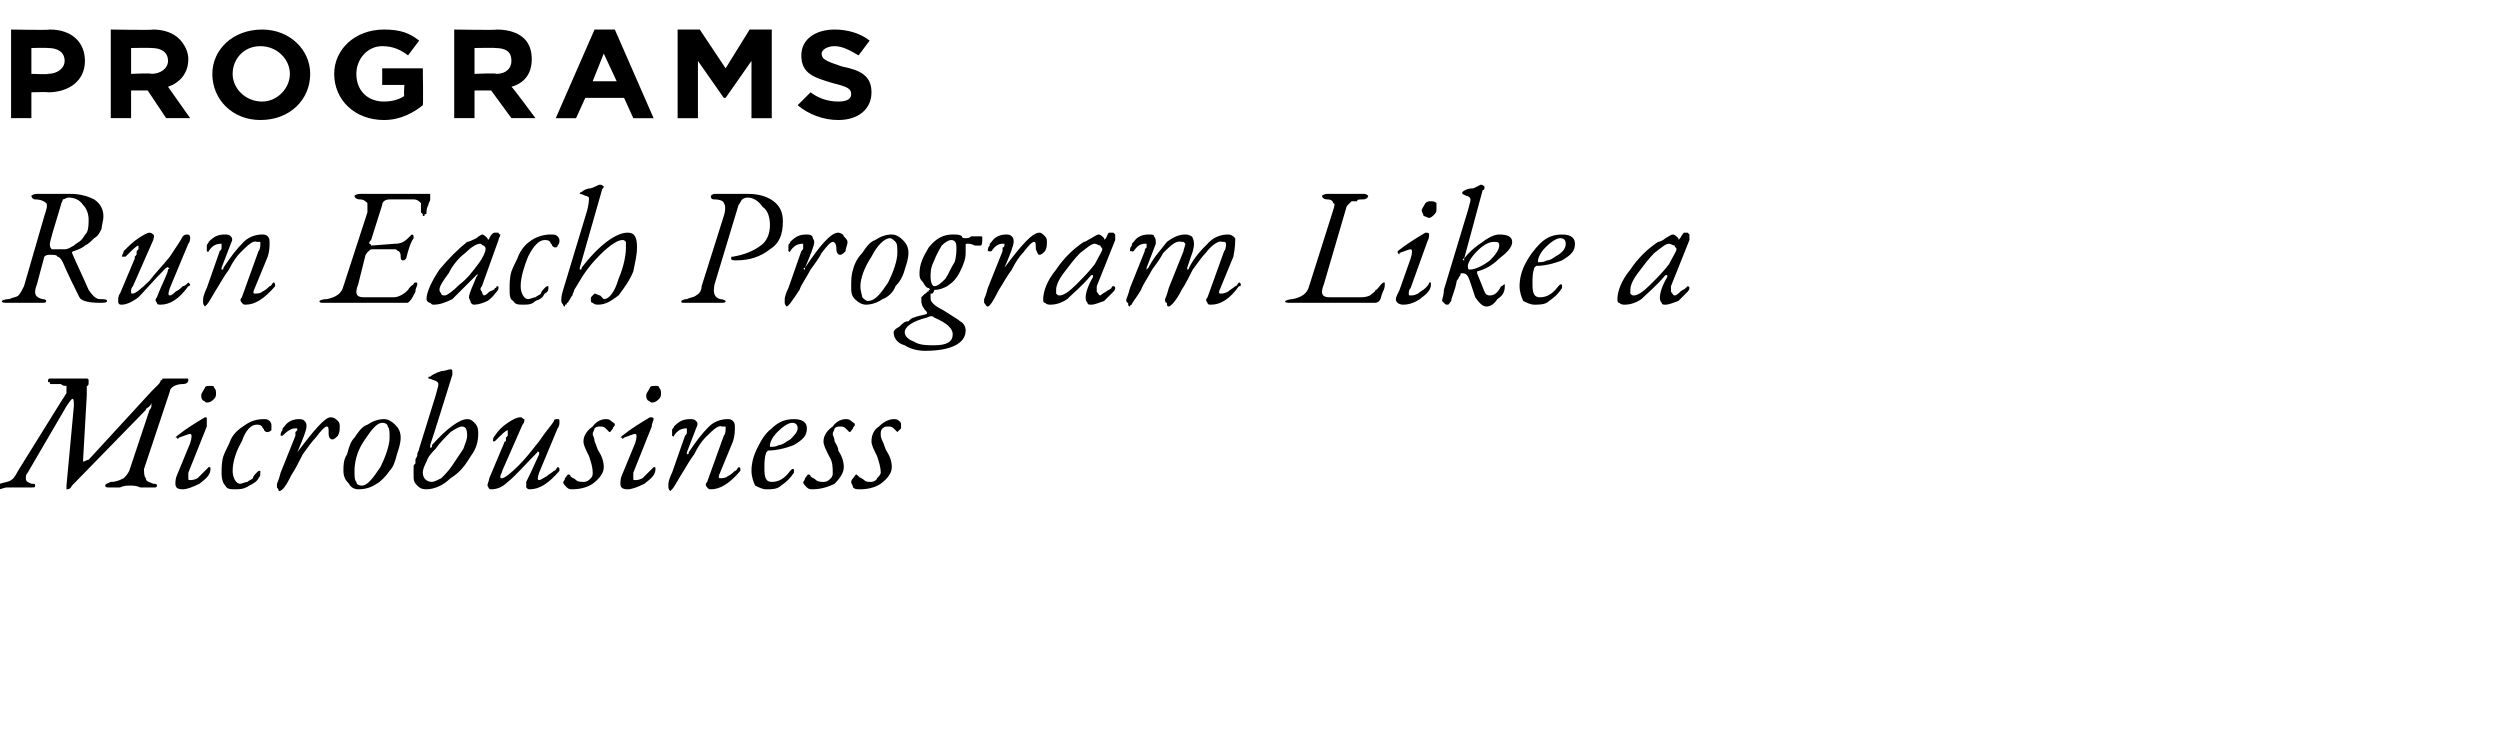 <svg xmlns="http://www.w3.org/2000/svg" version="1.1" width="135.4px" height="39.6px" viewBox="0 0 135.4 39.6"><desc>Programs Run Each Program Like a Microbusiness</desc><defs/><g id="Polygon68945"><path d="m9.9 20.8c-.4 0-.7.2-.7.4c0 0-1.4 4.2-1.4 4.2c0 .2 0 .4.1.5c0 .2.2.2.4.3c.1 0 .2 0 .2.1c0 0 0 .1-.1.1c0 0-.1 0-.1 0c-.2 0-.4 0-.7 0c-.2-.1-.4-.1-.6-.1c-.1 0-.3 0-.5.1c-.2 0-.4 0-.6 0c-.1 0-.2 0-.2-.1c0-.1.1-.1.3-.2c.3 0 .5-.1.7-.2c.1-.1.2-.2.3-.4c0 0 1.1-3.3 1.1-3.3c.1-.1.1-.2.1-.2c0-.1 0-.2 0-.2c0 0 0 .1-.1.2c-.1.1-.2.1-.2.2c0 0-4 4.1-4 4.1c-.1.2-.2.2-.3.2c0 0 0 0 0-.2c0 0 .4-4.3.4-4.3c0-.3 0-.4-.1-.4c0 0-.1.1-.3.4c0 0-2.1 3.6-2.1 3.6c-.1.1-.1.2-.1.3c0 .2.1.2.3.3c.2 0 .2 0 .2.1c0 .1 0 .1-.2.1c-.2 0-.3 0-.5 0c-.2 0-.4 0-.5 0c-.1 0-.2 0-.3 0c-.2 0-.3.1-.5.1c-.1 0-.2-.1-.2-.1c0-.1.1-.2.3-.2c.3-.1.5-.1.6-.2c.2-.1.3-.4.5-.7c0 0 2.3-3.7 2.3-3.7c.1-.1.1-.2.2-.3c0 0 0-.1 0-.2c0-.1 0-.1 0-.2c-.1 0-.2 0-.3-.1c-.1 0-.3 0-.5 0c-.1 0-.1 0-.1-.1c-.1 0-.1 0-.1-.1c0 0 0-.1.1-.1c.1 0 .2 0 .2 0c.1 0 .4 0 1 0c.5 0 .7 0 .8 0c0 0 .1 0 .1.1c0 0 0 .1 0 .1c0 .1 0 .2-.1.2c0 .1 0 .2 0 .3c0 .1 0 .2 0 .2c0 0-.2 3.5-.2 3.5c0 0 0 .1 0 .1c.1 0 .2-.1.3-.1c0 0 3.4-3.7 3.4-3.7c.1-.1.2-.2.3-.3c.1-.1.2-.2.2-.3c.1 0 .1-.1.1-.1c.3 0 .5 0 .8 0c.3 0 .4 0 .5 0c.1 0 .1 0 .1.1c0 .1-.1.2-.3.2c0 0 0 0 0 0zm1.5.1c.1 0 .2 0 .2.1c.1.1.1.2.1.3c0 .1 0 .2-.1.3c-.1.1-.2.2-.4.2c-.1 0-.1-.1-.2-.1c-.1-.1-.1-.2-.1-.3c0-.1.1-.2.2-.4c0-.1.2-.1.3-.1zm-1.9 5.3c0-.1 0-.3.1-.5c0 0 .7-1.7.7-1.7c.1-.3.1-.5 0-.5c-.1 0-.3.1-.6.2c-.1.1-.1.1-.1 0c-.1 0-.1 0-.1 0c0 0 .1-.1.1-.1c.5-.4 1-.7 1.5-1c.1 0 .1 0 .1.1c0 .1 0 .2 0 .4c0 0-1 2.5-1 2.5c0 .1 0 .2 0 .3c0 .1 0 .1.1.1c.1 0 .2 0 .4-.1c.1-.1.2-.2.3-.3c.1-.1.2-.2.3-.3c0 0 0 0 0 0c.1 0 .1 0 .1.1c0 .3-.2.5-.6.8c-.4.2-.7.3-.9.3c-.3 0-.4-.1-.4-.3c0 0 0 0 0 0zm4.8-3.5c.1 0 .2 0 .3.1c.1.1.1.2.1.2c0 .1 0 .2 0 .3c-.1.1-.2.1-.2.1c-.1 0-.1 0-.2-.1c0-.1-.1-.1-.1-.2c-.1-.1-.2-.1-.3-.1c-.3 0-.6.3-.8.9c-.3.5-.5 1.1-.5 1.6c0 .4.2.7.4.7c.1 0 .3-.1.4-.1c.1-.1.2-.1.3-.2c0-.1.1-.2.2-.3c.1-.1.1-.1.2-.1c0 0 0 .1 0 .1c0 .1 0 .2-.1.3c-.1.2-.3.3-.5.4c-.3.2-.5.2-.8.2c-.2 0-.4 0-.5-.2c-.1-.1-.2-.3-.2-.7c0-.2 0-.6.1-.9c.1-.3.3-.6.4-.9c.2-.4.5-.6.8-.8c.3-.2.6-.3 1-.3c0 0 0 0 0 0zm2.8 1c-.2.2-.4.5-.7.9c-.2.4-.4.8-.6 1.1c-.3.6-.5.9-.7.9c0 0 0-.1-.1-.2c0 0 0-.1 0-.2c0 0 .1-.2.2-.6c0 0 .8-2 .8-2c0-.1 0-.1 0-.2c0 0 .1-.1.1-.1c0 0 0-.1 0-.1c-.1 0-.1 0-.1 0c-.2 0-.4.1-.7.4c0 0 0 .1 0 0c-.1 0-.1 0-.1 0c0-.1 0-.2.1-.3c0-.1 0-.1.1-.2c.2-.3.5-.4.8-.4c.1 0 .2 0 .3.1c.1.1.1.2.1.3c0 .2-.2.7-.5 1.4c0 0 0 .1 0 .1c0 0 0 0 0-.1c.9-1.2 1.5-1.9 1.8-1.9c.2 0 .3.1.4.2c.1.1.1.2.1.3c0 .2 0 .3-.1.5c-.1.1-.2.2-.3.2c-.1 0-.2-.1-.2-.3c0-.3 0-.4-.1-.4c-.1 0-.3.2-.6.6zm4.6 0c0 .3-.1.6-.2.9c-.1.4-.2.7-.4.9c-.2.3-.5.6-.7.7c-.3.2-.6.3-1 .3c-.2 0-.4-.1-.5-.3c-.2-.2-.3-.4-.3-.7c0-.3 0-.6.2-.9c.1-.4.2-.7.4-.9c.2-.3.4-.6.7-.7c.3-.2.6-.3.9-.3c.2 0 .4.1.6.3c.2.2.3.4.3.7zm-.6 0c0-.3 0-.5-.1-.6c0-.1-.1-.2-.3-.2c-.3 0-.6.4-1 1c-.4.6-.5 1.2-.5 1.6c0 .3 0 .5.1.6c0 .1.1.2.3.2c.3 0 .6-.4 1-1c.3-.6.5-1.2.5-1.6zm4.2-.1c0-.4-.1-.5-.3-.5c-.1 0-.3.1-.6.3c-.3.3-.6.6-.8.9c-.2.2-.4.4-.5.7c-.1.2-.2.4-.2.6c0 .3.2.5.5.5c.1 0 .3-.1.5-.2c.2-.2.4-.4.6-.7c.2-.3.4-.6.6-.9c.1-.3.2-.5.2-.7c0 0 0 0 0 0zm-1.7-2.2c.1-.4.2-.6.1-.7c0 0-.1-.1-.2-.1c-.2-.1-.3-.1-.3-.1c0-.1 0-.1.1-.1c.1-.1.3-.2.6-.3c.2 0 .4-.1.5-.1c.1 0 .1.1.1.1c0 .1 0 .2 0 .2c-.5 1.6-.9 2.9-1.2 3.8c0 .2 0 .2.1.1c0 0 0 0 0-.1c.8-.9 1.5-1.4 1.9-1.4c.2 0 .3.1.4.2c.2.2.2.4.2.6c0 .4-.1.8-.4 1.2c-.3.5-.6.9-1.1 1.2c-.4.4-.9.6-1.3.6c-.3 0-.4-.1-.5-.2c-.2-.2-.2-.3-.2-.6c0-.1 0-.1 0-.2c0-.1 0-.2 0-.2c0-.1 0-.1.1-.2c0-.1 0-.2 0-.2c0-.1.1-.1.1-.3c0-.1.1-.2.1-.3c0 0 .9-2.9.9-2.9zm4.9 4.7c.4-.8.6-1.3.7-1.5c0-.1 0-.1 0-.1c-.1-.1-.1 0-.1 0c-.7.7-1.2 1.3-1.6 1.6c-.3.3-.6.4-.9.4c-.1 0-.1 0-.2-.2c0-.1.1-.3.1-.4c0 0 .8-1.9.8-1.9c0-.1.1-.1.1-.1c0-.1 0-.1 0-.2c0 0 .1-.1.1-.1c0-.1 0-.1 0-.1c0-.1 0-.1 0-.1c0 0 0-.1 0-.1c-.1 0-.3.2-.7.6c0 0 0 0-.1 0c0 0 0 0 0 0c0-.1 0-.2.1-.3c.2-.3.4-.5.7-.7c.3-.2.5-.3.7-.3c.1 0 .1.1.2.1c0 .1 0 .2-.1.3c0 0-1.1 2.5-1.1 2.5c0 .1-.1.2-.1.3c0 .1 0 .1.1.1c.1 0 .4-.2.9-.7c.4-.4.7-.8 1.1-1.3c.4-.6.7-.9.8-1.1c0-.1.1-.1.2-.1c.1 0 .1 0 .1.2c0 0 0 .2-.1.3c0 0-1 2.4-1 2.4c-.1.3-.1.4 0 .4c.1 0 .2-.1.4-.2c.1-.1.3-.2.4-.3c.1 0 .1-.1.2-.2c0 0 0 0 0 0c.1 0 .1.1.1.1c0 0 0 .1 0 .1c-.6.7-1.1 1-1.6 1c-.1 0-.1 0-.2-.1c0-.1 0-.2 0-.3zm4.3-3.4c.1 0 .2 0 .3.1c.1.1.2.1.2.2c0 .1-.1.1-.1.2c-.1.1-.1.2-.2.2c0 0-.1-.1-.2-.2c-.1-.1-.2-.1-.3-.1c-.1 0-.2 0-.3.1c0 .1-.1.2-.1.3c0 .1.1.2.1.4c.1.2.1.3.2.5c.2.3.3.6.3.9c0 .3-.2.6-.6.9c-.3.2-.7.3-1.1.3c-.1 0-.2 0-.3-.1c-.1-.1-.2-.2-.2-.3c0 0 .1-.1.1-.2c.1-.1.1-.2.2-.2c0 0 .1 0 .1.1c.1.1.2.1.3.2c.1.1.3.1.4.1c.2 0 .3-.1.4-.2c.1-.1.1-.2.1-.3c0-.3-.1-.6-.2-.9c-.2-.4-.3-.6-.3-.8c0-.3.2-.6.5-.8c.2-.3.5-.4.7-.4zm2.7-1.8c.1 0 .2 0 .2.1c.1.1.1.2.1.3c0 .1 0 .2-.1.3c-.1.1-.2.2-.4.2c-.1 0-.1-.1-.2-.1c-.1-.1-.1-.2-.1-.3c0-.1.1-.2.2-.4c0-.1.2-.1.3-.1zm-1.9 5.3c0-.1 0-.3.1-.5c0 0 .7-1.7.7-1.7c.1-.3.1-.5 0-.5c-.1 0-.3.1-.6.2c-.1.1-.1.1-.1 0c-.1 0-.1 0-.1 0c0 0 .1-.1.1-.1c.5-.4 1-.7 1.5-1c.1 0 .2 0 .2.1c0 .1-.1.2-.1.4c0 0-1 2.5-1 2.5c0 .1 0 .2 0 .3c0 .1 0 .1.1.1c.1 0 .2 0 .4-.1c.1-.1.2-.2.3-.3c.1-.1.2-.2.3-.3c0 0 0 0 0 0c.1 0 .1 0 .1.1c0 .3-.2.5-.6.8c-.4.2-.7.3-.9.3c-.3 0-.4-.1-.4-.3c0 0 0 0 0 0zm4.7-.1c0 0 .9-2.5.9-2.5c.1-.1.1-.3.1-.4c0 0 0-.1 0-.1c-.1 0-.1 0-.2 0c-.2-.1-.5.2-.9.6c-.2.2-.4.5-.6.9c-.3.4-.5.8-.7 1.1c-.3.5-.4.7-.5.8c0 0-.1.1-.1.1c0 0-.1-.1-.1-.2c0 0 0-.1 0-.2c0 0 0-.2.2-.6c0 0 .7-2 .7-2c.1-.1.1-.1.1-.2c0 0 0-.1 0-.1c0 0 0-.1 0-.1c0 0 0 0 0 0c-.3 0-.5.1-.7.4c0 0 0 .1-.1 0c0 0 0 0 0 0c0-.1 0-.2 0-.3c0-.1.1-.1.1-.2c.3-.3.5-.4.9-.4c.1 0 .2 0 .3.1c.1.1.1.2 0 .4c0 0-.5 1.3-.5 1.3c0 0 0 .1 0 .1c.1 0 .1 0 .1-.1c.4-.6.7-1 1.1-1.4c.3-.3.7-.4 1-.4c.1 0 .2 0 .3.1c.1.1.1.2.1.4c0 .1 0 .4-.1.7c0 0-.7 1.7-.7 1.7c-.1.2-.1.3 0 .3c.1 0 .3 0 .4-.1c.2-.1.3-.2.4-.3c.1 0 .1-.1.2-.2c0 0 0 0 0 0c.1 0 .1.1.1.1c0 .1 0 .1 0 .1c-.6.7-1.1 1-1.6 1c-.1 0-.1 0-.2-.1c-.1-.1-.1-.2 0-.3zm3.2.4c-.2 0-.4-.1-.6-.2c-.1-.2-.2-.5-.2-.8c0-.4.1-.8.3-1.2c.2-.4.4-.8.8-1.1c.4-.4.8-.5 1.2-.5c.5 0 .7.2.7.5c0 .4-.2.6-.7.9c-.5.2-1 .3-1.4.3c0 0-.1.1-.1.1c-.1.3-.1.5-.1.9c0 .5.1.7.4.7c.4 0 .7-.2 1-.6c0 0 .1-.1.1-.1c.1 0 .1 0 .1.1c0 0 0 .1 0 .1c-.2.3-.4.5-.7.7c-.2.2-.5.2-.8.2zm1.7-3.3c0-.2-.1-.3-.3-.3c-.2 0-.5.2-.8.5c-.3.3-.4.6-.4.7c0 .1 0 .1 0 .1c.2 0 .3 0 .5-.1c.2 0 .4-.2.6-.3c.2-.2.4-.4.4-.6c0 0 0 0 0 0zm2.6-.5c.1 0 .2 0 .3.1c.1.1.2.1.2.2c0 .1-.1.1-.1.2c-.1.1-.1.2-.2.2c0 0-.1-.1-.2-.2c-.1-.1-.2-.1-.3-.1c-.1 0-.2 0-.3.1c0 .1-.1.2-.1.3c0 .1.1.2.1.4c.1.2.2.3.2.5c.2.3.3.6.3.9c0 .3-.2.6-.5.9c-.4.2-.8.3-1.2.3c-.1 0-.2 0-.3-.1c-.1-.1-.2-.2-.2-.3c0 0 .1-.1.1-.2c.1-.1.1-.2.2-.2c0 0 .1 0 .1.1c.1.1.2.1.3.2c.1.1.3.1.4.1c.2 0 .3-.1.4-.2c.1-.1.1-.2.1-.3c0-.3 0-.6-.2-.9c-.2-.4-.3-.6-.3-.8c0-.3.2-.6.5-.8c.2-.3.5-.4.7-.4zm2.6 0c.1 0 .2 0 .3.1c.1.1.1.1.1.2c0 .1 0 .1 0 .2c-.1.1-.2.2-.2.2c0 0-.1-.1-.2-.2c-.1-.1-.2-.1-.3-.1c-.1 0-.2 0-.3.1c-.1.1-.1.2-.1.3c0 .1 0 .2.1.4c.1.2.1.3.2.5c.2.3.3.6.3.9c0 .3-.2.6-.6.9c-.3.2-.7.3-1.1.3c-.2 0-.3 0-.4-.1c0-.1-.1-.2-.1-.3c0 0 0-.1.1-.2c.1-.1.1-.2.2-.2c0 0 0 0 .1.1c.1.1.2.1.3.2c.1.1.2.1.4.1c.1 0 .3-.1.3-.2c.1-.1.2-.2.2-.3c0-.3-.1-.6-.2-.9c-.2-.4-.3-.6-.3-.8c0-.3.1-.6.4-.8c.3-.3.6-.4.8-.4z" stroke="none" fill="#000"/></g><g id="Polygon68944"><path d="m2 15.4c-.2.5-.1.7.3.8c.2 0 .2.1.2.1c0 .1-.1.1-.2.1c-.2 0-.4 0-.5 0c-.1 0-.2 0-.3 0c-.2 0-.4 0-.6 0c-.2 0-.4 0-.5 0c-.2 0-.3 0-.3-.1c0 0 .1-.1.4-.1c.2-.1.4-.1.5-.2c.1-.1.2-.3.3-.5c0 0 1.1-3.8 1.1-3.8c.1-.3.2-.6.1-.7c-.1-.1-.3-.2-.6-.2c-.1 0-.2-.1-.2-.2c0 0 .1-.1.3-.1c0 0 .2 0 .4 0c.2 0 .4 0 .4 0c.1 0 .3 0 .5 0c.3 0 .4 0 .5 0c.5 0 .9.1 1.3.3c.3.2.5.5.5.9c0 .3-.1.5-.1.7c-.1.2-.2.4-.4.5c-.2.2-.3.3-.5.4c-.1.1-.3.2-.6.3c-.1 0-.1.1-.1.1c.3.7.6 1.3.9 2c.2.3.4.5.6.5c.2 0 .4 0 .4.1c0 .1-.2.1-.4.1c-.6 0-1-.1-1.1-.3c-.3-.6-.6-1.2-.9-1.9c-.1-.2-.2-.3-.3-.3c0-.1-.2-.1-.4-.1c-.1 0-.2 0-.3.1c0 0-.4 1.5-.4 1.5zm1.3-4.3c-.4 1.3-.6 2-.6 2.1c0 .1 0 .2.1.3c.1 0 .2 0 .3 0c.2 0 .3 0 .4 0c.2 0 .3-.1.5-.2c.1-.1.3-.2.4-.3c.1-.1.2-.3.3-.4c.1-.2.1-.5.1-.7c0-.3-.1-.6-.3-.8c-.2-.3-.5-.4-.8-.4c-.1 0-.2.1-.3.1c0 .1-.1.2-.1.3c0 0 0 0 0 0zm5.2 5c.3-.8.6-1.3.6-1.5c.1-.1.1-.1 0-.1c0-.1 0 0-.1 0c-.7.7-1.2 1.3-1.5 1.6c-.4.3-.7.4-.9.4c-.1 0-.2 0-.2-.2c0-.1 0-.3.1-.4c0 0 .8-1.9.8-1.9c0-.1 0-.1 0-.1c.1-.1.1-.1.1-.2c0 0 0-.1 0-.1c.1-.1.1-.1.1-.1c0-.1 0-.1 0-.1c0 0 0-.1 0-.1c-.1 0-.3.2-.7.6c-.1 0-.1 0-.1 0c0 0-.1 0-.1 0c0-.1.1-.2.1-.3c.3-.3.5-.5.8-.7c.3-.2.5-.3.6-.3c.1 0 .2.1.2.1c.1.1 0 .2 0 .3c0 0-1.1 2.5-1.1 2.5c-.1.1-.1.2-.1.3c0 .1 0 .1.1.1c.1 0 .4-.2.9-.7c.3-.4.7-.8 1.1-1.3c.4-.6.6-.9.7-1.1c.1-.1.2-.1.2-.1c.1 0 .2 0 .2.2c0 0 0 .2-.1.3c0 0-1 2.4-1 2.4c-.1.3-.1.4 0 .4c.1 0 .2-.1.3-.2c.2-.1.3-.2.4-.3c.1 0 .2-.1.3-.2c0 0 0 0 0 0c0 0 .1.1.1.1c0 0 0 .1-.1.1c-.5.7-1 1-1.5 1c-.1 0-.2 0-.2-.1c-.1-.1-.1-.2 0-.3zm4.6 0c0 0 .9-2.5.9-2.5c.1-.1.1-.3.1-.4c0 0 0-.1 0-.1c-.1 0-.1 0-.2 0c-.2-.1-.5.2-.9.6c-.2.2-.4.5-.6.9c-.3.4-.5.8-.7 1.1c-.3.5-.4.7-.5.8c0 0-.1.1-.1.1c0 0-.1-.1-.1-.2c0 0 0-.1 0-.2c0 0 0-.2.2-.6c0 0 .7-2 .7-2c.1-.1.1-.1.1-.2c0 0 0-.1 0-.1c0 0 0-.1 0-.1c0 0 0 0 0 0c-.3 0-.5.1-.7.4c0 0 0 .1-.1 0c0 0 0 0 0 0c0-.1 0-.2 0-.3c0-.1.1-.1.1-.2c.3-.3.5-.4.9-.4c.1 0 .2 0 .3.1c.1.1.1.2 0 .4c0 0-.5 1.3-.5 1.3c0 0 0 .1 0 .1c.1 0 .1 0 .1-.1c.4-.6.7-1 1.1-1.4c.3-.3.7-.4 1-.4c.1 0 .2 0 .3.1c.1.1.1.2.1.4c0 .1 0 .4-.1.7c0 0-.7 1.7-.7 1.7c-.1.2-.1.3 0 .3c.1 0 .3 0 .4-.1c.2-.1.3-.2.4-.3c.1 0 .1-.1.2-.2c0 0 0 0 0 0c.1 0 .1.1.1.1c0 .1 0 .1 0 .1c-.6.7-1.1 1-1.6 1c-.1 0-.1 0-.2-.1c-.1-.1-.1-.2 0-.3zm6.1-5.5c0 0 .1-.1.3-.1c0 0 .2 0 .4 0c.3 0 .4 0 .6 0c0 0 2.3 0 2.3 0c.1 0 .2 0 .3 0c0 0 .2 0 .2 0c0 0 0 0 0 .1c0 0 0 .1 0 .2c0 .1-.1.2-.1.3c-.1.2-.1.3-.1.4c0 .1 0 .1-.1.1c0 .1 0 .1-.1.1c0 0 0 0 0-.1c0 0-.1-.1-.1-.1c0-.3 0-.5 0-.5c-.1-.1-.2-.2-.4-.2c0 0-1.3 0-1.3 0c-.2 0-.4.1-.4.3c0 0-.6 1.9-.6 1.9c-.1.1-.1.1-.1.2c.1 0 .1.1.1.1c0 0 1.3-.1 1.3-.1c.3 0 .5-.1.7-.3c.1-.1.2-.2.2-.2c0 0 .1 0 .1.1c0 0 0 0 0 .1c-.2.3-.3.7-.4 1.1c-.1.1-.1.1-.2.1c0 0-.1 0-.1-.2c0-.1 0-.2-.1-.3c-.1 0-.1-.1-.2-.1c-.2 0-.5 0-1.1 0c-.2 0-.3 0-.3.1c-.1 0-.1.1-.2.2c0 0-.4 1.6-.4 1.6c-.2.5-.1.7.3.7c0 0 1.5 0 1.5 0c.2 0 .3 0 .5-.1c.2-.1.3-.2.4-.3c0 0 .1-.2.3-.3c0-.1.1-.1.1-.1c.1 0 .1 0 .1.1c0 .1-.1.2-.1.4c-.1.2-.2.4-.3.5c-.1.1-.1.1-.2.1c-.5 0-1.1 0-1.8 0c-.8 0-1.3 0-1.5 0c-.2 0-.4 0-.6 0c-.2 0-.4 0-.6 0c-.1 0-.2 0-.2-.1c0 0 .1-.1.4-.1c.5-.1.8-.3.9-.7c0 0 1.3-4 1.3-4c0-.3 0-.4 0-.5c-.1-.1-.2-.2-.4-.2c-.2 0-.3-.1-.3-.2c0 0 0 0 0 0zm6.5 5.9c-.1 0-.1 0-.2-.1c0-.1-.1-.2-.1-.3c0-.2.2-.6.4-1.1c.1-.1.1-.2 0-.1c0 0 0 0 0 0c-.6.6-1 1-1.3 1.3c-.4.2-.7.3-1 .3c-.1 0-.1 0-.2-.1c-.1 0-.2-.1-.2-.2c0-.4.3-1 .7-1.6c.5-.6 1-1.1 1.5-1.5c.1 0 .3-.1.5-.2c.1-.1.3-.2.3-.2c.1 0 .2.1.3.2c0 .1.1.1.1 0c.1-.2.2-.3.3-.3c0 0 .1 0 .2 0c0 .1.1.1.1.1c0 .1-.1.2-.1.3c0 0-.9 2.5-.9 2.5c-.1.1-.1.2 0 .3c0 .1.1.2.1.2c.1 0 .2-.1.3-.2c.2-.1.3-.1.3-.2c.1 0 .1-.1.1-.1c.1 0 .1 0 .1.1c0 0 0 .1-.1.2c-.1.1-.2.3-.5.5c-.2.1-.5.2-.7.2zm.3-3.3c-.2 0-.5.2-.8.5c-.4.3-.7.7-.9 1.1c-.3.4-.5.7-.5.9c0 .1.1.2.1.2c0 .1.1.1.2.1c.1 0 .4-.2.8-.6c.4-.3.7-.7 1-1.1c.3-.4.4-.7.4-.8c0-.1 0-.1-.1-.2c-.1 0-.1-.1-.2-.1zm3.8-.5c.2 0 .3 0 .4.1c.1.1.1.2.1.2c0 .1 0 .2-.1.3c0 .1-.1.1-.1.1c-.1 0-.1 0-.2-.1c0-.1-.1-.1-.1-.2c-.1-.1-.2-.1-.3-.1c-.3 0-.6.3-.9.9c-.2.5-.4 1.1-.4 1.6c0 .4.2.7.4.7c.1 0 .3-.1.4-.1c.1-.1.2-.1.3-.2c0-.1.1-.2.2-.3c.1-.1.1-.1.2-.1c0 0 0 .1 0 .1c0 .1 0 .2-.2.3c-.1.2-.2.3-.5.4c-.2.2-.4.2-.7.2c-.2 0-.4 0-.5-.2c-.2-.1-.2-.3-.2-.7c0-.2 0-.6.1-.9c.1-.3.3-.6.4-.9c.2-.4.4-.6.7-.8c.3-.2.7-.3 1-.3c0 0 0 0 0 0zm2.2 3.5c0-.1 0-.1.1-.2c0 0 .1-.1.1-.1c.1 0 .2.1.3.1c.1.1.2.2.2.2c.3 0 .6-.4.8-1.1c.3-.7.4-1.3.4-1.7c0-.1 0-.2 0-.3c-.1-.1-.1-.1-.2-.1c-.2 0-.6.2-1.2.8c-.1.1-.4.4-.7.8c-.3.4-.5.8-.7 1.1c0 .1-.1.2-.1.3c-.1.1-.1.2-.2.3c0 0 0 .1-.1.1c0 .1 0 .1-.1.1c0 .1 0 .1 0 .1c-.1 0-.1-.1-.1-.1c-.1-.1-.1-.2-.1-.2c0-.1 0-.3.1-.6c0 0 1.3-4.3 1.3-4.3c.1-.4.1-.6.1-.7c0 0-.1-.1-.2-.1c-.2-.1-.3-.1-.3-.1c0-.1.1-.1.1-.1c.1-.1.3-.2.5-.2c.3-.1.4-.2.5-.2c.1 0 .2.1.2.1c0 .1-.1.1-.1.2c0 0-1.2 4.2-1.2 4.2c0 0 0 .1 0 .1c.1 0 .1 0 .1-.1c1-1.3 1.9-1.9 2.5-1.9c.4 0 .5.3.5.8c0 .4-.1.8-.2 1.3c-.2.5-.5.9-.8 1.3c-.4.3-.7.5-1.1.5c-.1 0-.2 0-.3-.1c-.1 0-.1-.1-.1-.2zm6.2.2c-.2 0-.3 0-.6 0c-.2 0-.4 0-.5 0c-.2 0-.2 0-.2-.1c0 0 .1-.1.3-.1c.2-.1.4-.1.5-.2c.2-.1.3-.3.3-.5c0 0 1.2-3.8 1.2-3.8c.1-.3.1-.6 0-.7c0-.1-.2-.2-.5-.2c-.2 0-.2-.1-.2-.2c0 0 .1-.1.2-.1c.1 0 .2 0 .4 0c.3 0 .4 0 .4 0c.2 0 .3 0 .6 0c.2 0 .4 0 .4 0c.5 0 1 .1 1.4.4c.4.3.5.7.5 1.1c0 .7-.2 1.2-.7 1.5c-.5.4-1.1.6-1.8.6c-.2 0-.3 0-.3-.1c0-.1 0-.1.1-.1c.6-.1 1.1-.3 1.5-.6c.3-.2.5-.6.5-1.1c0-.4-.1-.8-.4-1c-.2-.3-.5-.5-.8-.5c-.2 0-.3.1-.3.1c-.1.1-.1.2-.2.3c0 0-1.3 4.3-1.3 4.3c-.1.5 0 .7.3.8c.2 0 .3.1.3.1c0 .1-.1.1-.3.1c-.2 0-.3 0-.5 0c-.1 0-.2 0-.3 0zm6.3-2.7c-.1.2-.3.5-.6.9c-.2.4-.5.8-.6 1.1c-.4.6-.6.9-.7.9c0 0-.1-.1-.1-.2c0 0 0-.1 0-.2c0 0 0-.2.2-.6c0 0 .7-2 .7-2c.1-.1.1-.1.1-.2c0 0 0-.1 0-.1c0 0 0-.1 0-.1c0 0 0 0 0 0c-.3 0-.5.1-.7.4c0 0 0 .1-.1 0c0 0 0 0 0 0c0-.1 0-.2 0-.3c0-.1.1-.1.1-.2c.3-.3.5-.4.9-.4c.1 0 .2 0 .3.1c0 .1.1.2.1.3c0 .2-.2.7-.5 1.4c-.1 0-.1.1 0 .1c0 0 0 0 0-.1c.8-1.2 1.4-1.9 1.8-1.9c.1 0 .3.1.3.2c.1.1.2.2.2.3c0 .2-.1.3-.1.5c-.1.1-.2.2-.3.2c-.1 0-.2-.1-.2-.3c0-.3-.1-.4-.2-.4c-.1 0-.3.2-.6.6zm4.7 0c0 .3-.1.6-.2.9c-.1.4-.3.7-.5.9c-.1.3-.4.6-.7.7c-.3.2-.6.3-.9.3c-.2 0-.4-.1-.6-.3c-.2-.2-.2-.4-.2-.7c0-.3 0-.6.1-.9c.1-.4.3-.7.5-.9c.2-.3.4-.6.7-.7c.3-.2.6-.3.9-.3c.2 0 .4.1.6.3c.2.2.3.4.3.7zm-.6 0c0-.3 0-.5-.1-.6c-.1-.1-.2-.2-.3-.2c-.3 0-.7.4-1 1c-.4.6-.6 1.2-.6 1.6c0 .3.1.5.1.6c.1.1.2.2.3.2c.4 0 .7-.4 1.1-1c.3-.6.5-1.2.5-1.6zm.9 3.5c.2-.1.4-.1.7-.2c0 0 0 0 0-.1c0 0 0 0 0 0c-.2-.2-.3-.4-.3-.6c0-.1 0-.1 0-.1c0-.1 0-.1 0-.1c.1-.1.1-.1.1-.1c0 0 0 0 .1-.1c.1 0 .1-.1.1-.1c.1 0 .1 0 .1-.1c.1 0 .1 0 0-.1c-.1 0-.2-.1-.3-.3c-.2-.2-.2-.3-.2-.5c0-.5.2-.9.5-1.4c.4-.5.8-.7 1.3-.7c.2 0 .4 0 .5.1c0 .1.1.1.2.1c.1 0 .2 0 .3-.1c.2 0 .3 0 .5 0c.1 0 .1 0 .1.1c0 .2 0 .4-.1.4c-.1 0-.2 0-.3 0c-.2-.1-.3-.1-.4-.1c-.1 0-.1 0-.1.1c0 0 0 0 0 0c0 .1 0 .2 0 .4c0 .3-.1.6-.3 1c-.2.4-.4.6-.7.8c-.2.1-.4.2-.7.2c0 0 0 .1-.1.2c0 0 0 0-.1 0c0 0 0 0 0 .1c0 0 0 0 0 .1c0 .1 0 .2.1.3c.1.1.2.2.4.3c0 0 .2.1.5.3c.3.2.5.3.6.4c.2.1.3.3.3.5c0 .7-.8 1.1-2.2 1.1c-.4 0-.8-.1-1.1-.3c-.4-.1-.6-.4-.6-.7c0-.1.1-.2.3-.3c.2-.2.3-.3.5-.3c.1-.1.2-.2.3-.2c0 0 0 0 0 0zm2.3-3.8c0-.3-.1-.4-.3-.4c-.1 0-.3.1-.5.3c-.1.2-.3.5-.4.8c-.2.4-.2.6-.2.9c0 .3.1.5.2.5c.2 0 .4-.2.6-.4c.2-.3.3-.6.5-.9c.1-.3.1-.6.1-.8c0 0 0 0 0 0zm-1.2 3.8c0 0 0 0 0 0c-.1-.1-.2-.1-.4 0c-.8.2-1.2.5-1.2.8c0 .2.2.4.5.5c.3.2.7.2 1.1.2c.7 0 1-.2 1-.6c0-.3-.3-.6-1-.9c0 0 0 0 0 0zm4.8-3.5c-.2.2-.4.5-.6.9c-.3.4-.5.8-.7 1.1c-.3.6-.5.9-.6.9c-.1 0-.1-.1-.2-.2c0 0 0-.1 0-.2c0 0 .1-.2.2-.6c0 0 .8-2 .8-2c0-.1 0-.1 0-.2c.1 0 .1-.1.1-.1c0 0 0-.1 0-.1c-.1 0-.1 0-.1 0c-.2 0-.4.1-.6.4c-.1 0-.1.1-.1 0c-.1 0-.1 0-.1 0c0-.1 0-.2.1-.3c0-.1 0-.1.1-.2c.2-.3.5-.4.8-.4c.1 0 .2 0 .3.1c.1.1.1.2.1.3c0 .2-.2.7-.5 1.4c0 0 0 .1 0 .1c0 0 0 0 0-.1c.9-1.2 1.5-1.9 1.9-1.9c.1 0 .2.1.3.2c.1.1.1.2.1.3c0 .2 0 .3-.1.5c-.1.1-.2.2-.3.2c-.1 0-.1-.1-.2-.3c0-.3 0-.4-.1-.4c-.1 0-.3.2-.6.6zm3.7 2.8c-.1 0-.2 0-.2-.1c-.1-.1-.1-.2-.1-.3c0-.2.1-.6.4-1.1c0-.1 0-.2 0-.1c0 0 0 0-.1 0c-.5.6-1 1-1.3 1.3c-.3.2-.6.3-.9.3c-.1 0-.2 0-.3-.1c-.1 0-.1-.1-.1-.2c0-.4.2-1 .7-1.6c.4-.6.9-1.1 1.5-1.5c.1 0 .2-.1.4-.2c.2-.1.3-.2.4-.2c.1 0 .2.1.3.2c0 .1 0 .1.1 0c.1-.2.1-.3.2-.3c.1 0 .2 0 .2 0c.1.1.1.1.1.1c0 .1 0 .2 0 .3c0 0-1 2.5-1 2.5c0 .1 0 .2 0 .3c.1.1.1.2.2.2c0 0 .1-.1.3-.2c.1-.1.2-.1.3-.2c0 0 0-.1.1-.1c0 0 .1 0 .1.1c0 0 0 .1-.1.2c-.1.1-.3.3-.5.5c-.3.1-.5.2-.7.2zm.2-3.3c-.2 0-.4.2-.8.5c-.3.3-.6.7-.9 1.1c-.3.4-.4.7-.4.9c0 .1 0 .2 0 .2c.1.1.1.1.2.1c.2 0 .5-.2.9-.6c.3-.3.7-.7 1-1.1c.2-.4.4-.7.4-.8c0-.1-.1-.1-.1-.2c-.1 0-.2-.1-.3-.1zm4.8.4c0-.1.1-.3.1-.4c0 0-.1-.1-.1-.1c0 0-.1 0-.1 0c-.3-.1-.6.2-1 .6c-.1.2-.3.5-.6.9c-.2.4-.5.8-.6 1.1c-.3.5-.5.7-.5.8c-.1 0-.1.1-.1.1c-.1 0-.1-.1-.1-.2c-.1 0-.1-.1-.1-.2c0 0 .1-.2.2-.6c0 0 .8-2 .8-2c0-.1 0-.1.1-.2c0 0 0-.1 0-.1c0 0 0-.1 0-.1c0 0-.1 0-.1 0c-.2 0-.4.1-.6.4c-.1 0-.1.1-.1 0c0 0-.1 0-.1 0c0-.1 0-.2.1-.3c0-.1 0-.1.1-.2c.2-.3.5-.4.8-.4c.2 0 .3 0 .3.1c.1.1.1.2.1.4c0 0-.5 1.3-.5 1.3c0 0 0 .1 0 .1c0 0 0 0 .1-.1c.3-.6.7-1 1-1.4c.4-.3.7-.4 1-.4c.2 0 .4.1.4.2c.1.2.1.5-.1 1c0 0-.2.6-.2.6c0 0 0 .1 0 .1c0 0 .1 0 .1-.1c.3-.6.7-1 1.1-1.4c.3-.3.7-.4 1-.4c.2 0 .3.1.4.2c0 .2 0 .5-.1 1c0 0-.7 1.7-.7 1.7c-.1.2-.1.3 0 .3c.1 0 .2 0 .4-.1c.1-.1.3-.2.4-.3c.1 0 .1-.1.2-.2c0 0 0 0 0 0c.1 0 .1.1.1.1c0 .1 0 .1-.1.1c-.5.7-1 1-1.5 1c-.1 0-.2 0-.2-.1c-.1-.1-.1-.2 0-.3c0 0 .9-2.5.9-2.5c.1-.1.1-.3.1-.4c0 0 0-.1-.1-.1c0 0 0 0-.1 0c-.2-.1-.6.2-.9.6c-.2.2-.4.5-.7.9c-.2.4-.4.8-.6 1.1c-.3.6-.6.9-.7.9c-.1 0-.1-.1-.1-.2c-.1 0-.1-.1-.1-.2c0 0 .1-.2.2-.6c0 0 .8-2 .8-2zm5.9 2.6c.5-.1.8-.3.9-.7c0 0 1.3-4.1 1.3-4.1c.1-.3.1-.4 0-.4c0-.1-.1-.2-.3-.2c-.2 0-.3-.1-.3-.2c0 0 .1-.1.3-.1c.2 0 .3 0 .5 0c.2 0 .3 0 .4 0c.2 0 .4 0 .6 0c.2 0 .4 0 .5 0c.1 0 .2.1.2.1c0 .1-.1.2-.3.2c-.2 0-.3 0-.3.1c-.1 0-.2 0-.3 0c-.1.1-.1.1-.2.2c0 0-.1.1-.1.2c0 0-1.2 4.1-1.2 4.1c-.2.5-.1.7.3.7c0 0 1.6 0 1.6 0c.2 0 .4 0 .6-.1c.1-.1.3-.2.3-.3c.1 0 .2-.2.3-.3c.1-.1.1-.1.2-.1c0 0 0 0 0 .1c0 .1 0 .2-.1.4c-.1.2-.1.4-.2.5c-.1.1-.2.1-.2.1c-.5 0-1.2 0-2 0c-.8 0-1.3 0-1.5 0c-.2 0-.3 0-.6 0c-.2 0-.4 0-.5 0c-.2 0-.3 0-.3-.1c0 0 .2-.1.4-.1c0 0 0 0 0 0zm7.5-5.3c.1 0 .2 0 .3.1c0 .1 0 .2 0 .3c0 .1 0 .2-.1.3c-.1.1-.2.2-.3.2c-.1 0-.2-.1-.3-.1c0-.1-.1-.2-.1-.3c0-.1.1-.2.2-.4c.1-.1.2-.1.3-.1zm-1.9 5.3c0-.1.1-.3.2-.5c0 0 .6-1.7.6-1.7c.1-.3.1-.5 0-.5c-.1 0-.3.1-.6.2c0 .1 0 .1-.1 0c0 0 0 0 0 0c0 0 0-.1 0-.1c.5-.4 1-.7 1.5-1c.1 0 .2 0 .2.1c0 .1 0 .2-.1.4c0 0-.9 2.5-.9 2.5c-.1.1-.1.2-.1.3c0 .1 0 .1.1.1c.1 0 .2 0 .4-.1c.1-.1.3-.2.4-.3c.1-.1.2-.2.2-.3c0 0 0 0 .1 0c0 0 0 0 0 .1c0 .3-.2.5-.6.8c-.3.2-.6.3-.9.3c-.2 0-.4-.1-.4-.3c0 0 0 0 0 0zm3.3-1c-.1.6-.3.9-.3 1.1c-.1.1-.1.2-.2.2c0 0 0 0 0 0c-.1 0-.1 0-.2-.1c0 0-.1-.1-.1-.1c0-.1.1-.3.1-.6c0 0 1.3-4.3 1.3-4.3c.1-.4.2-.6.1-.7c0 0-.1-.1-.2-.1c-.2-.1-.2-.1-.2-.1c0-.1 0-.1 0-.1c.1-.1.3-.2.6-.2c.2-.1.4-.2.4-.2c.1 0 .2.1.2.1c0 .1 0 .2-.1.2c0 0-1 3.7-1 3.7c-.1 0-.1.1 0 .1c0 0 0 0 0 0c0 0 0 0 0-.1c.3-.4.7-.7 1-.9c.4-.3.7-.4.9-.4c.4 0 .7.1.7.4c0 .3-.3.6-.7.9c-.4.4-.8.6-1.2.7c0 0 0 .1 0 .1c0 0 .4 1 .4 1c.1.2.2.2.3.2c.2 0 .4-.1.6-.5c.1 0 .1-.1.2-.1c0 0 0 0 0 .1c0 .3-.1.5-.4.7c-.2.3-.4.4-.6.4c-.2 0-.4-.2-.6-.5c0 0-.3-.9-.3-.9c-.1-.3-.2-.4-.4-.4c-.1 0-.1 0-.1.1c-.1.1-.1.2-.2.3c0 0 0 0 0 0zm2.3-1.9c0-.2-.1-.2-.3-.2c-.2 0-.5.1-.9.5c-.4.4-.5.7-.5.8c0 .1 0 .2.1.2c.3 0 .7-.2 1.1-.5c.3-.3.5-.6.5-.8zm1.9 3.2c-.2 0-.4-.1-.6-.2c-.1-.2-.2-.5-.2-.8c0-.4.1-.8.3-1.2c.2-.4.5-.8.8-1.1c.4-.4.8-.5 1.2-.5c.5 0 .7.2.7.5c0 .4-.2.6-.7.9c-.5.2-1 .3-1.4.3c0 0-.1.1-.1.1c-.1.3-.1.5-.1.9c0 .5.1.7.4.7c.4 0 .7-.2 1-.6c0 0 .1-.1.1-.1c.1 0 .1 0 .1.1c0 0 0 .1 0 .1c-.2.3-.4.5-.7.7c-.2.2-.5.2-.8.2zm1.7-3.3c0-.2-.1-.3-.3-.3c-.2 0-.5.2-.8.5c-.3.3-.4.6-.4.7c0 .1 0 .1 0 .1c.2 0 .3 0 .5-.1c.2 0 .4-.2.6-.3c.3-.2.4-.4.4-.6c0 0 0 0 0 0zm5.4 3.3c-.1 0-.2 0-.2-.1c-.1-.1-.1-.2-.1-.3c0-.2.1-.6.4-1.1c0-.1 0-.2 0-.1c0 0 0 0-.1 0c-.5.6-1 1-1.3 1.3c-.3.2-.6.3-.9.3c-.1 0-.2 0-.3-.1c-.1 0-.1-.1-.1-.2c0-.4.2-1 .7-1.6c.4-.6.9-1.1 1.5-1.5c.1 0 .3-.1.4-.2c.2-.1.3-.2.4-.2c.1 0 .2.1.3.2c0 .1 0 .1.1 0c.1-.2.2-.3.2-.3c.1 0 .2 0 .2 0c.1.1.1.1.1.1c0 .1 0 .2 0 .3c0 0-1 2.5-1 2.5c0 .1 0 .2 0 .3c.1.1.1.2.2.2c.1 0 .2-.1.3-.2c.1-.1.2-.1.3-.2c0 0 .1-.1.1-.1c0 0 .1 0 .1.1c0 0 0 .1-.1.2c-.1.1-.3.3-.5.5c-.3.1-.5.2-.7.2zm.2-3.3c-.2 0-.4.2-.8.5c-.3.3-.6.7-.9 1.1c-.3.4-.4.7-.4.9c0 .1 0 .2 0 .2c.1.1.1.1.2.1c.2 0 .5-.2.9-.6c.3-.3.7-.7 1-1.1c.2-.4.4-.7.4-.8c0-.1-.1-.1-.1-.2c-.1 0-.2-.1-.3-.1z" stroke="none" fill="#000"/></g><g id="Polygon68943"><path d="m.6 1.6c0 0 2.06.04 2.1 0c1.2 0 1.9.7 1.9 1.7c0 0 0 0 0 0c0 1.1-.9 1.7-2 1.7c-.04-.03-.9 0-.9 0l0 1.4l-1.1 0l0-4.8zm2 2.4c.5 0 .9-.3.9-.7c0 0 0 0 0 0c0-.5-.4-.7-.9-.7c-.03-.02-.9 0-.9 0l0 1.4c0 0 .89.04.9 0zm3.4-2.4c0 0 2.28.04 2.3 0c.6 0 1.1.2 1.4.5c.3.3.5.7.5 1.1c0 0 0 0 0 0c0 .8-.5 1.3-1.1 1.5c0 0 1.2 1.7 1.2 1.7l-1.3 0l-1-1.5l-.9 0l0 1.5l-1.1 0l0-4.8zm2.2 2.4c.5 0 .9-.3.9-.7c0 0 0 0 0 0c0-.5-.4-.7-.9-.7c-.02-.02-1.1 0-1.1 0l0 1.4c0 0 1.11-.05 1.1 0zm3.3 0c0 0 0 0 0 0c0-1.3 1.1-2.4 2.7-2.4c1.5 0 2.6 1.1 2.6 2.4c0 0 0 0 0 0c0 1.4-1.1 2.5-2.7 2.5c-1.5 0-2.6-1.1-2.6-2.5zm4.2 0c0 0 0 0 0 0c0-.8-.7-1.5-1.6-1.5c-.9 0-1.5.7-1.5 1.5c0 0 0 0 0 0c0 .8.7 1.5 1.6 1.5c.8 0 1.5-.7 1.5-1.5zm2.4 0c0 0 0 0 0 0c0-1.3 1.1-2.4 2.7-2.4c.9 0 1.4.2 1.9.6c0 0-.6.8-.6.8c-.4-.3-.8-.5-1.4-.5c-.8 0-1.4.7-1.4 1.5c0 0 0 0 0 0c0 .9.6 1.5 1.5 1.5c.4 0 .8-.1 1.1-.3c-.04.04 0-.6 0-.6l-1.2 0l0-.9l2.2 0c0 0 .03 2.03 0 2c-.5.4-1.2.8-2.1.8c-1.6 0-2.7-1.1-2.7-2.5zm6.5-2.4c0 0 2.33.04 2.3 0c.7 0 1.2.2 1.5.5c.3.3.4.7.4 1.1c0 0 0 0 0 0c0 .8-.4 1.3-1.1 1.5c.05 0 1.3 1.7 1.3 1.7l-1.3 0l-1.1-1.5l-.9 0l0 1.5l-1.1 0l0-4.8zm2.3 2.4c.5 0 .8-.3.8-.7c0 0 0 0 0 0c0-.5-.3-.7-.9-.7c.03-.02-1.1 0-1.1 0l0 1.4c0 0 1.15-.05 1.2 0zm5.3-2.4l1.1 0l2.1 4.8l-1.1 0l-.5-1.1l-2.1 0l-.5 1.1l-1.1 0l2.1-4.8zm1.2 2.8l-.7-1.5l-.6 1.5l1.3 0zm3.3-2.8l1.2 0l1.4 2.1l1.3-2.1l1.2 0l0 4.8l-1.1 0l0-3.1l-1.4 2l-.1 0l-1.4-2l0 3.1l-1.1 0l0-4.8zm6.5 4.1c0 0 .7-.7.7-.7c.4.3.9.5 1.5.5c.4 0 .7-.1.7-.4c0 0 0 0 0 0c0-.3-.2-.4-1-.6c-1-.3-1.7-.5-1.7-1.5c0 0 0 0 0 0c0-.9.8-1.4 1.8-1.4c.7 0 1.4.2 1.9.6c0 0-.6.8-.6.8c-.5-.3-.9-.5-1.3-.5c-.4 0-.7.2-.7.4c0 0 0 0 0 0c0 .3.2.4 1.1.7c1 .2 1.6.5 1.6 1.4c0 0 0 0 0 0c0 .9-.7 1.5-1.8 1.5c-.8 0-1.6-.3-2.2-.8z" stroke="none" fill="#000"/></g></svg>